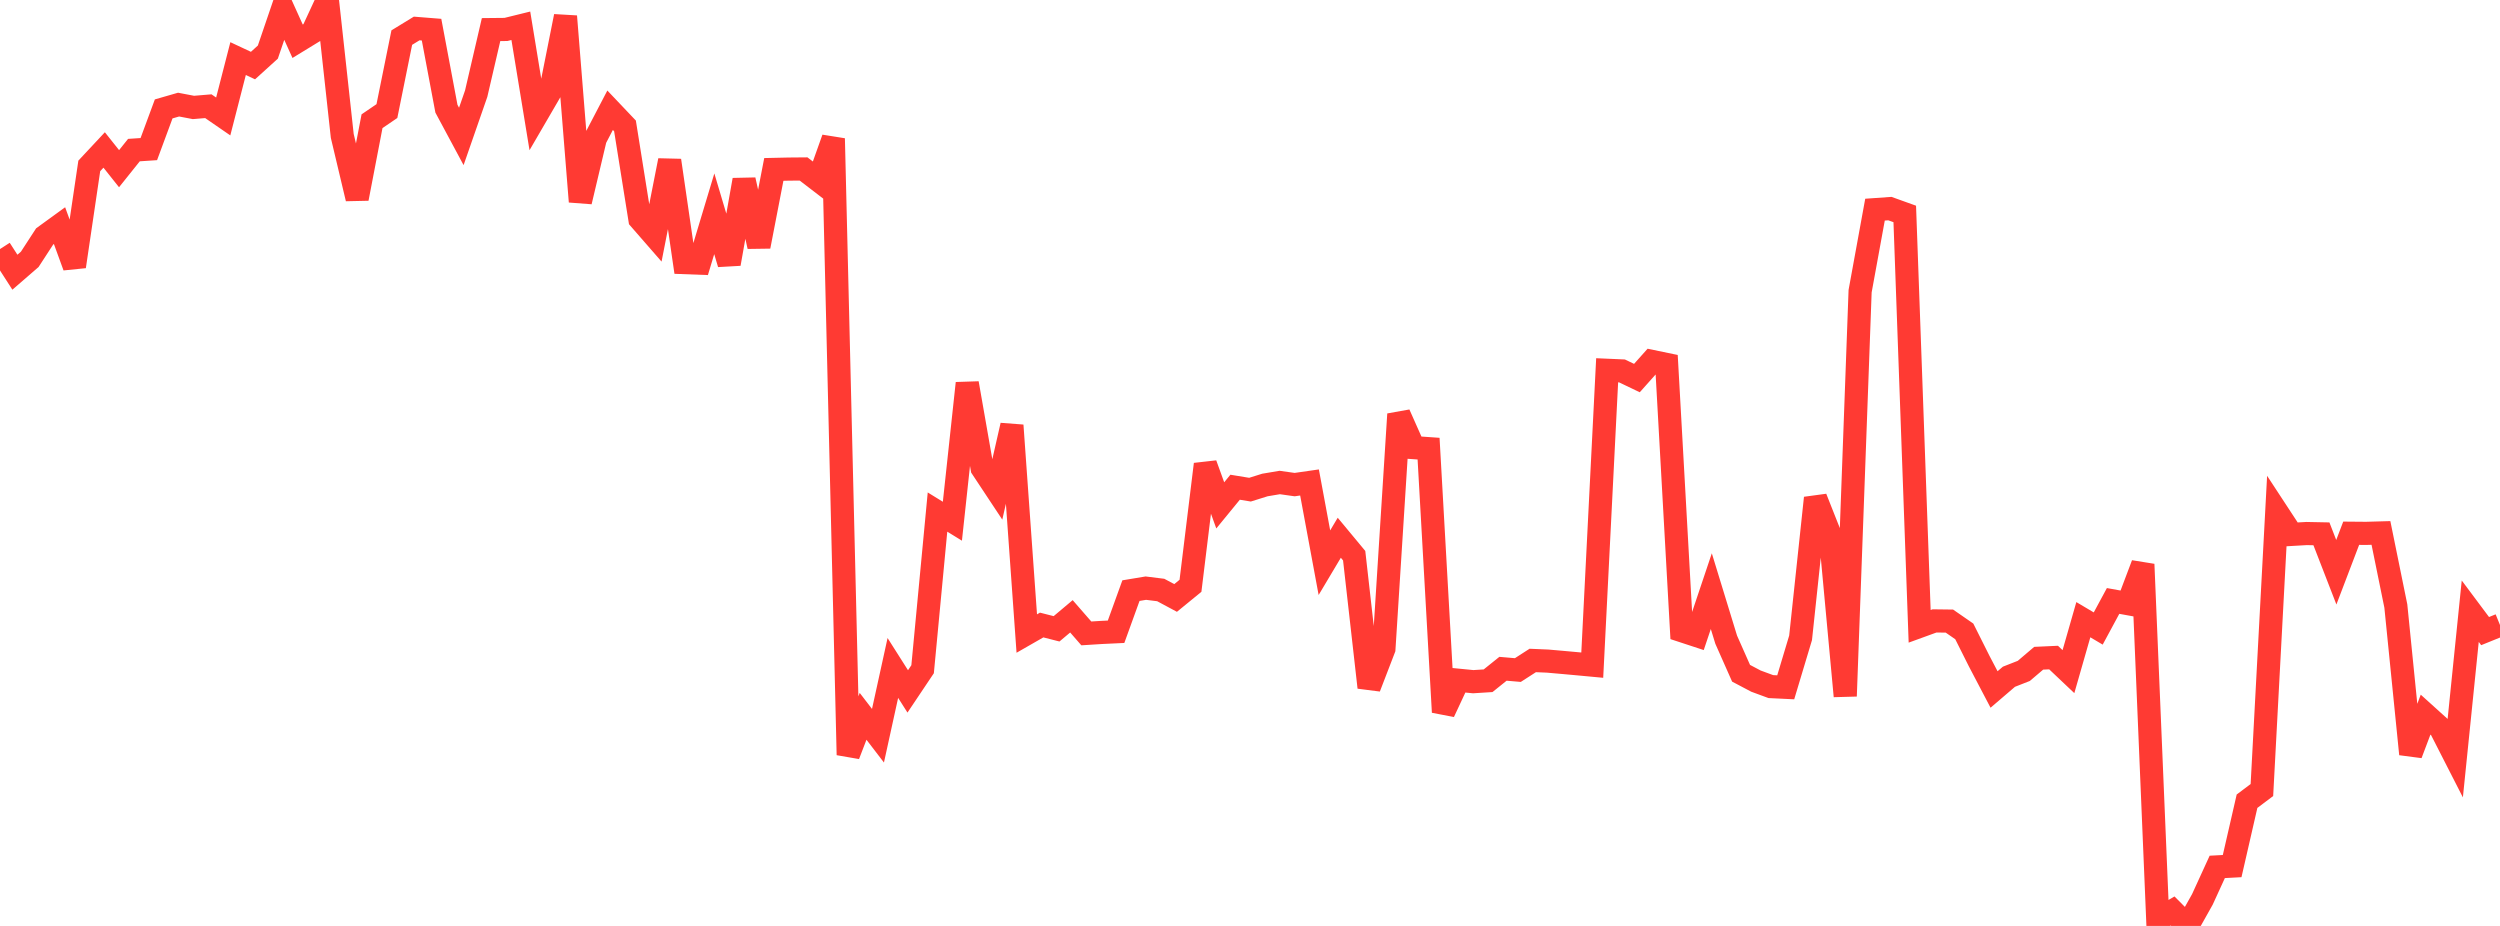 <?xml version="1.0" standalone="no"?>
<!DOCTYPE svg PUBLIC "-//W3C//DTD SVG 1.1//EN" "http://www.w3.org/Graphics/SVG/1.1/DTD/svg11.dtd">

<svg width="135" height="50" viewBox="0 0 135 50" preserveAspectRatio="none" 
  xmlns="http://www.w3.org/2000/svg"
  xmlns:xlink="http://www.w3.org/1999/xlink">


<polyline points="0.0, 13.449 0.804, 14.699 1.607, 14.004 2.411, 12.767 3.214, 12.184 4.018, 14.39 4.821, 8.959 5.625, 8.098 6.429, 9.109 7.232, 8.105 8.036, 8.052 8.839, 5.881 9.643, 5.649 10.446, 5.802 11.25, 5.735 12.054, 6.289 12.857, 3.164 13.661, 3.541 14.464, 2.813 15.268, 0.454 16.071, 2.228 16.875, 1.736 17.679, 0.0 18.482, 7.338 19.286, 10.723 20.089, 6.546 20.893, 5.998 21.696, 2.03 22.5, 1.538 23.304, 1.602 24.107, 5.869 24.911, 7.367 25.714, 5.057 26.518, 1.598 27.321, 1.59 28.125, 1.392 28.929, 6.293 29.732, 4.913 30.536, 0.882 31.339, 10.887 32.143, 7.492 32.946, 5.953 33.75, 6.8 34.554, 11.833 35.357, 12.754 36.161, 8.665 36.964, 14.181 37.768, 14.211 38.571, 11.544 39.375, 14.245 40.179, 9.717 40.982, 13.307 41.786, 9.149 42.589, 9.131 43.393, 9.124 44.196, 9.74 45.0, 7.481 45.804, 40.765 46.607, 38.681 47.411, 39.729 48.214, 36.069 49.018, 37.336 49.821, 36.138 50.625, 27.651 51.429, 28.146 52.232, 20.695 53.036, 25.284 53.839, 26.497 54.643, 22.97 55.446, 34.212 56.25, 33.751 57.054, 33.956 57.857, 33.281 58.661, 34.204 59.464, 34.153 60.268, 34.115 61.071, 31.894 61.875, 31.76 62.679, 31.86 63.482, 32.29 64.286, 31.633 65.089, 25.071 65.893, 27.29 66.696, 26.31 67.5, 26.442 68.304, 26.19 69.107, 26.055 69.911, 26.169 70.714, 26.053 71.518, 30.386 72.321, 29.038 73.125, 30.007 73.929, 37.119 74.732, 35.033 75.536, 22.365 76.339, 24.171 77.143, 24.227 77.946, 38.455 78.75, 36.732 79.554, 36.811 80.357, 36.76 81.161, 36.114 81.964, 36.183 82.768, 35.665 83.571, 35.699 84.375, 35.77 85.179, 35.843 85.982, 35.918 86.786, 19.995 87.589, 20.03 88.393, 20.416 89.196, 19.516 90.0, 19.683 90.804, 34.052 91.607, 34.316 92.411, 31.922 93.214, 34.542 94.018, 36.356 94.821, 36.78 95.625, 37.076 96.429, 37.115 97.232, 34.441 98.036, 26.892 98.839, 28.922 99.643, 37.591 100.446, 15.725 101.25, 11.321 102.054, 11.264 102.857, 11.553 103.661, 33.821 104.464, 33.529 105.268, 33.539 106.071, 34.095 106.875, 35.699 107.679, 37.232 108.482, 36.544 109.286, 36.228 110.089, 35.545 110.893, 35.508 111.696, 36.268 112.5, 33.463 113.304, 33.94 114.107, 32.451 114.911, 32.597 115.714, 30.472 116.518, 49.664 117.321, 49.192 118.125, 50.0 118.929, 48.566 119.732, 46.812 120.536, 46.769 121.339, 43.266 122.143, 42.661 122.946, 27.63 123.75, 28.857 124.554, 28.811 125.357, 28.827 126.161, 30.901 126.964, 28.795 127.768, 28.802 128.571, 28.779 129.375, 32.724 130.179, 40.719 130.982, 38.59 131.786, 39.316 132.589, 40.888 133.393, 33.005 134.196, 34.079 135.0, 33.753" fill="none" stroke="#ff3a33" stroke-width="1.25"/>

</svg>